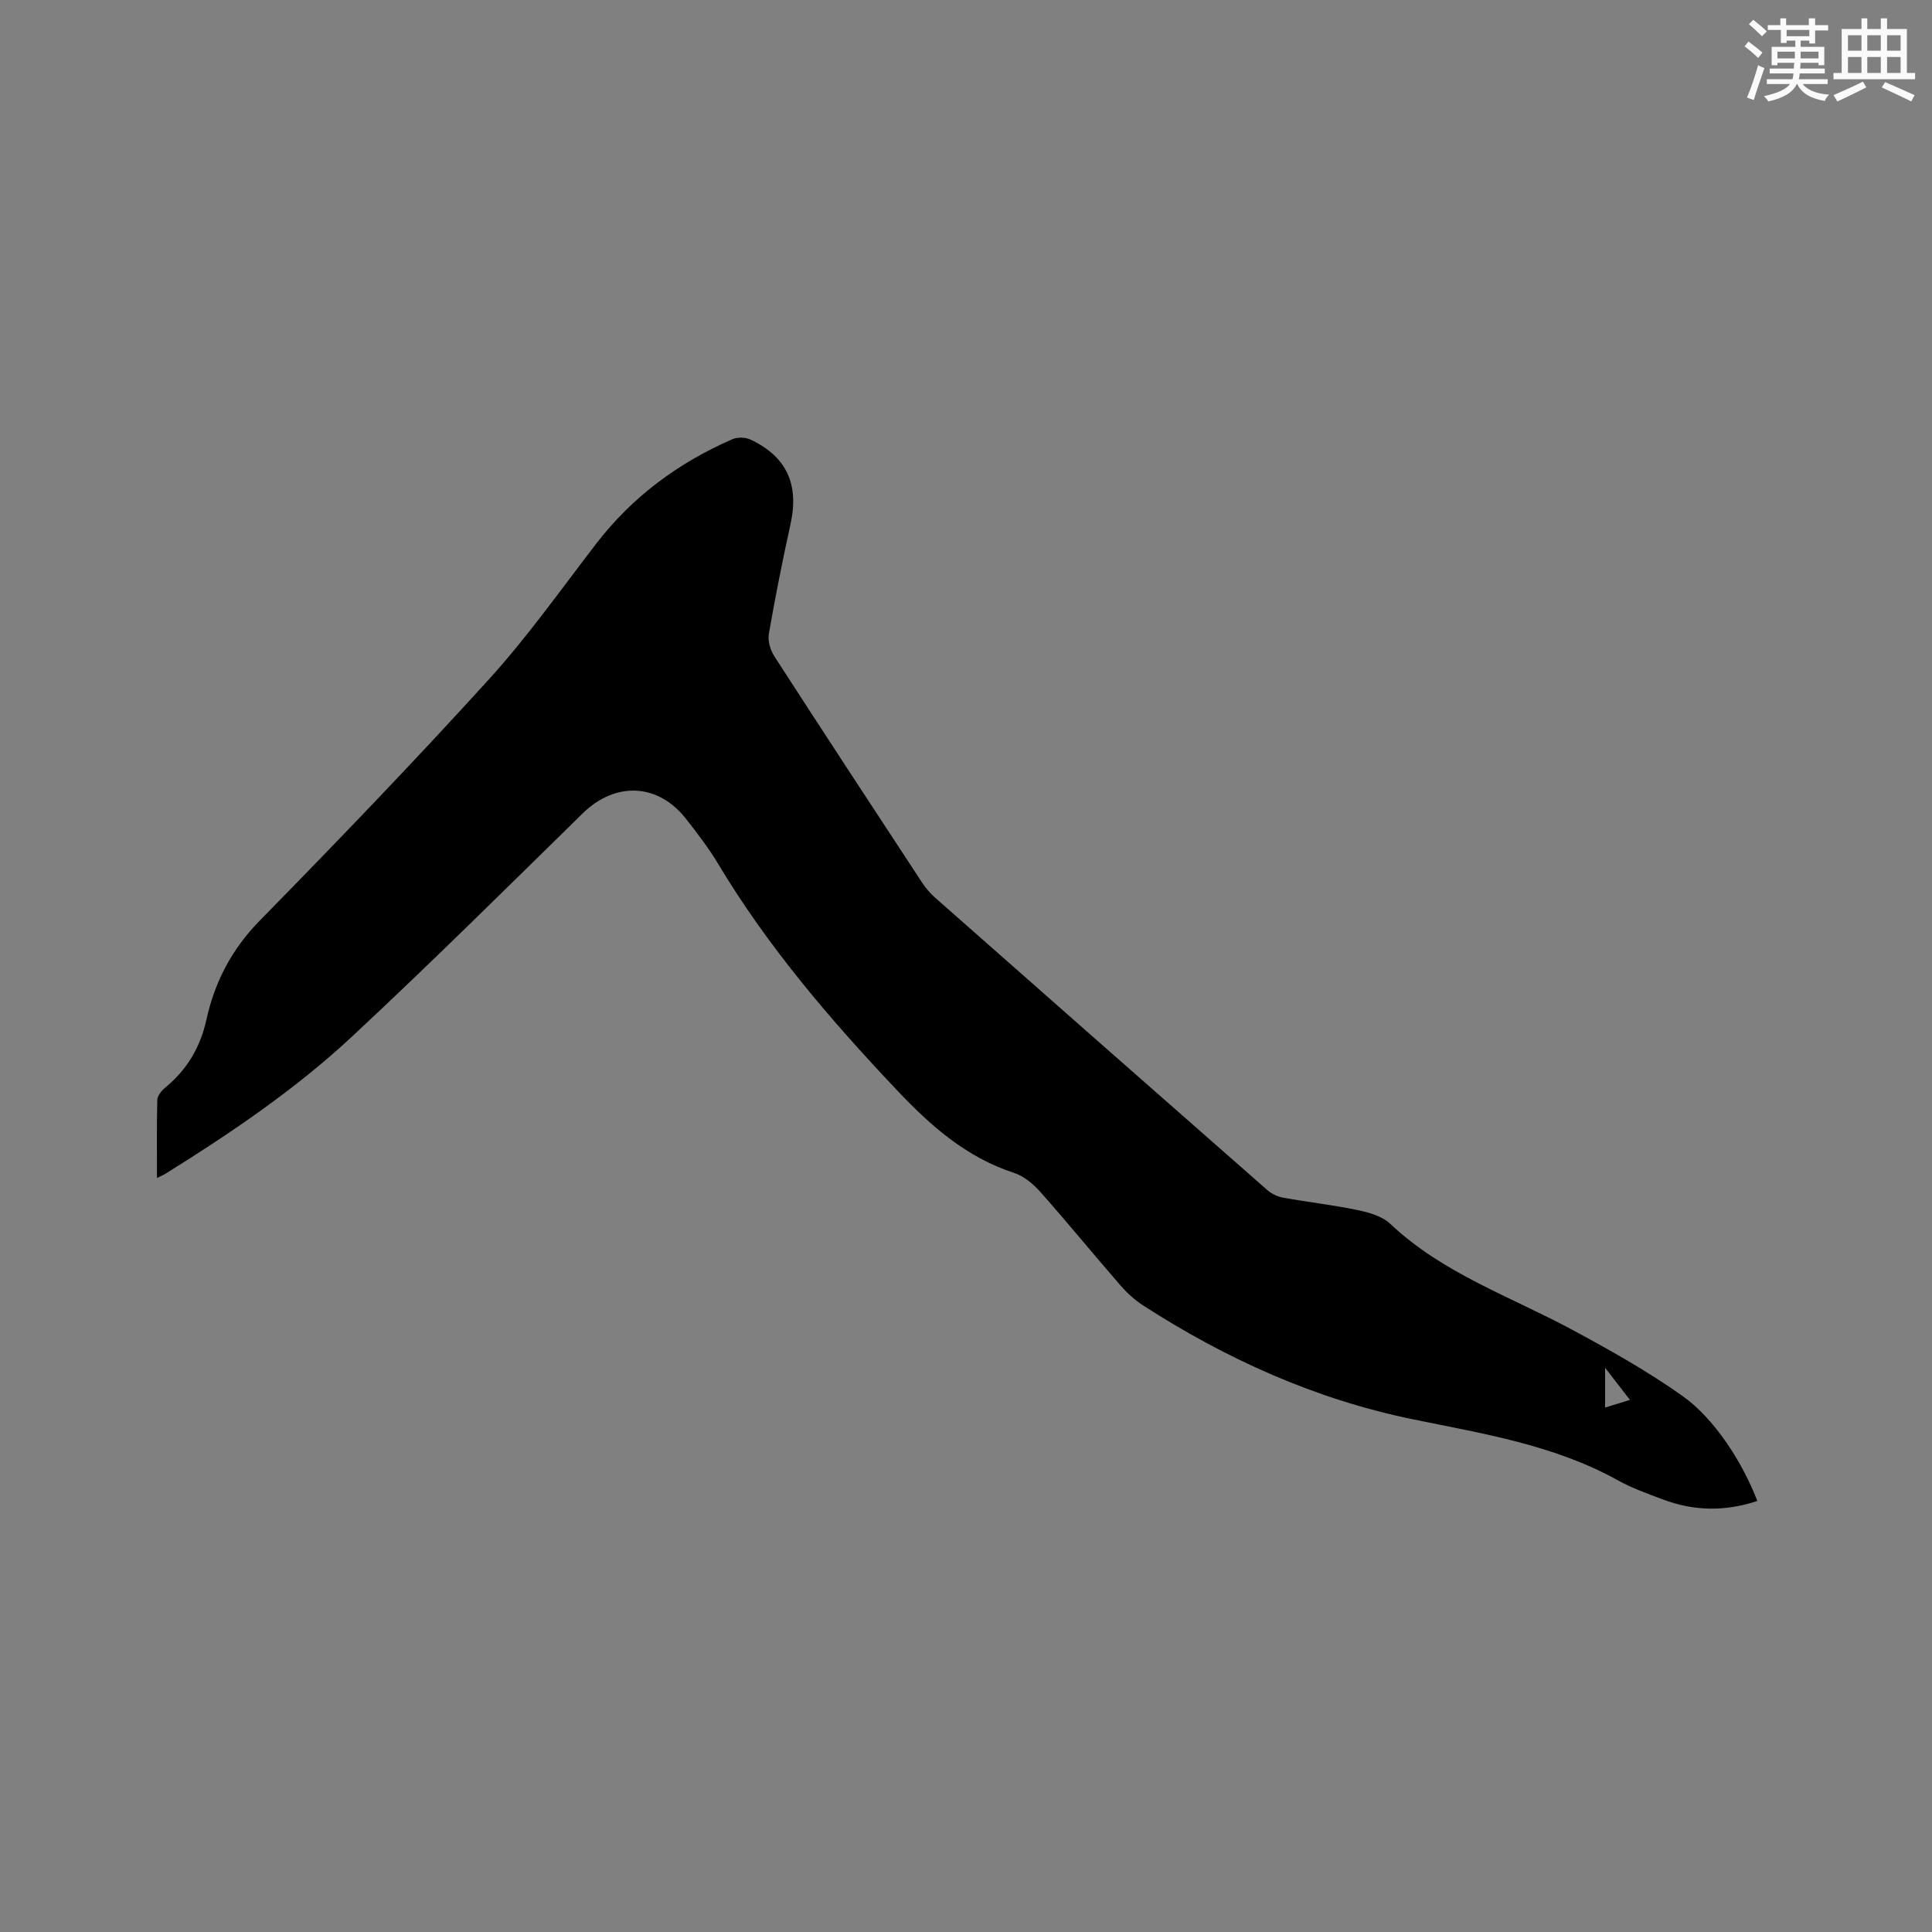 <svg enable-background="new 0 0 400 400" viewBox="0 0 400 400" xmlns="http://www.w3.org/2000/svg"><rect x="0" y="0" width="400" height="400" fill="#808080" stroke="none"/><path d="m363.84 310.76c-6.71 2.23-13.15 2.09-19.51-.3-3.17-1.19-6.4-2.33-9.35-3.97-13.22-7.34-27.97-9.67-42.42-12.63-20.25-4.16-38.61-12.45-55.84-23.55-1.75-1.13-3.36-2.59-4.72-4.16-5.57-6.4-10.93-12.97-16.56-19.32-1.48-1.67-3.44-3.33-5.5-4-9.92-3.23-17.29-9.77-24.29-17.18-13.73-14.52-26.67-29.61-36.98-46.82-1.95-3.26-4.3-6.31-6.65-9.31-5.84-7.44-14.66-7.71-21.39-1.11-15.82 15.51-31.56 31.12-47.77 46.22-11.73 10.93-25.03 19.92-38.63 28.4-.42.26-.89.44-1.73.86 0-5.65-.07-10.92.07-16.18.02-.85.86-1.88 1.59-2.49 4.52-3.71 7.31-8.35 8.57-14.09 1.73-7.89 5.29-14.67 11.12-20.6 16.03-16.35 31.92-32.87 47.32-49.82 8.03-8.84 14.98-18.67 22.28-28.16 7.49-9.73 17.02-16.75 28.19-21.62 1.06-.46 2.71-.41 3.77.09 7.51 3.55 10.06 9.32 8.26 17.49-1.66 7.54-3.17 15.11-4.49 22.72-.25 1.47.32 3.39 1.16 4.68 10.12 15.67 20.35 31.26 30.59 46.85.75 1.13 1.67 2.2 2.68 3.1 22.9 20.21 45.82 40.39 68.77 60.53.89.78 2.14 1.37 3.31 1.58 5.11.92 10.28 1.5 15.36 2.56 2.38.5 5.11 1.26 6.79 2.85 10.89 10.3 24.91 15.05 37.72 21.96 7.8 4.21 15.59 8.57 22.8 13.69 6.71 4.77 12.45 13.85 15.48 21.73zm-26.38-20.93c-1.72-2.23-3.21-4.16-5.14-6.65v8.24c1.74-.54 3.29-1.02 5.14-1.59z" fill="#010000"/><g fill="#fafafb"><path d="m361.2 9.6.8-1c.9.7 1.9 1.4 2.9 2.3l-.9 1.1c-1-1-2-1.8-2.8-2.4zm.5 10.6c.9-2.1 1.6-4.3 2.3-6.7.4.2.8.4 1.3.6-.7 2.1-1.5 4.3-2.2 6.6zm.4-15.2.9-.9c1 .8 2 1.6 2.8 2.4l-1 1c-.9-.9-1.8-1.7-2.7-2.5zm12.5-1.2h1.2v1.4h2.7v1.1h-2.7v2.7h-1.2v-.6h-1.8v1.3h4.9v3.8h-1.2v-.5h-3.7c0 .4-.1.9-.1 1.2h5.1v1h-5.2c0 .5-.1.9-.2 1.2h6v1h-5.2c1.1 1.3 2.9 2 5.5 2.2-.4.4-.7.8-.9 1.3-2.9-.5-4.8-1.6-5.7-3.5h-.1c-.8 1.7-2.7 2.9-5.9 3.6-.2-.4-.6-.8-.9-1.1 2.8-.6 4.6-1.4 5.4-2.5h-4.8v-1h5.3c.1-.3.2-.7.2-1.2h-4.9v-1h5c0-.4 0-.8.1-1.2h-3.5v.5h-1.2v-3.8h4.9v-1.3h-1.8v.5h-1.2v-2.7h-2.7v-1h2.6v-1.4h1.2v1.4h4.7v-1.4zm-6.6 8.3h3.6c0-.4 0-.9 0-1.4h-3.6zm1.9-4.6h4.7v-1.3h-4.7zm6.6 3.2h-3.7v1.4h3.7z"/><path d="m385.3 3.8h1.3v2.2h2.8v-2.2h1.3v2.2h4.1v9.1h1.7v1.3h-16.9v-1.3h1.7v-9.1h4.1v-2.2zm.4 13.1.7 1.2c-1.8.9-3.8 1.9-6 2.9-.2-.4-.5-.8-.8-1.3 2.3-1 4.3-1.9 6.1-2.8zm-3.1-6.4h2.8v-3.2h-2.8zm0 4.6h2.8v-3.3h-2.8zm4-4.6h2.8v-3.2h-2.8zm0 4.6h2.8v-3.3h-2.8zm3.7 1.9c2.1.9 4.1 1.8 6.1 2.7l-.7 1.3c-2.2-1.1-4.2-2-6.1-2.9zm3.2-9.7h-2.8v3.2h2.8zm-2.8 7.8h2.8v-3.3h-2.8z"/></g></svg>